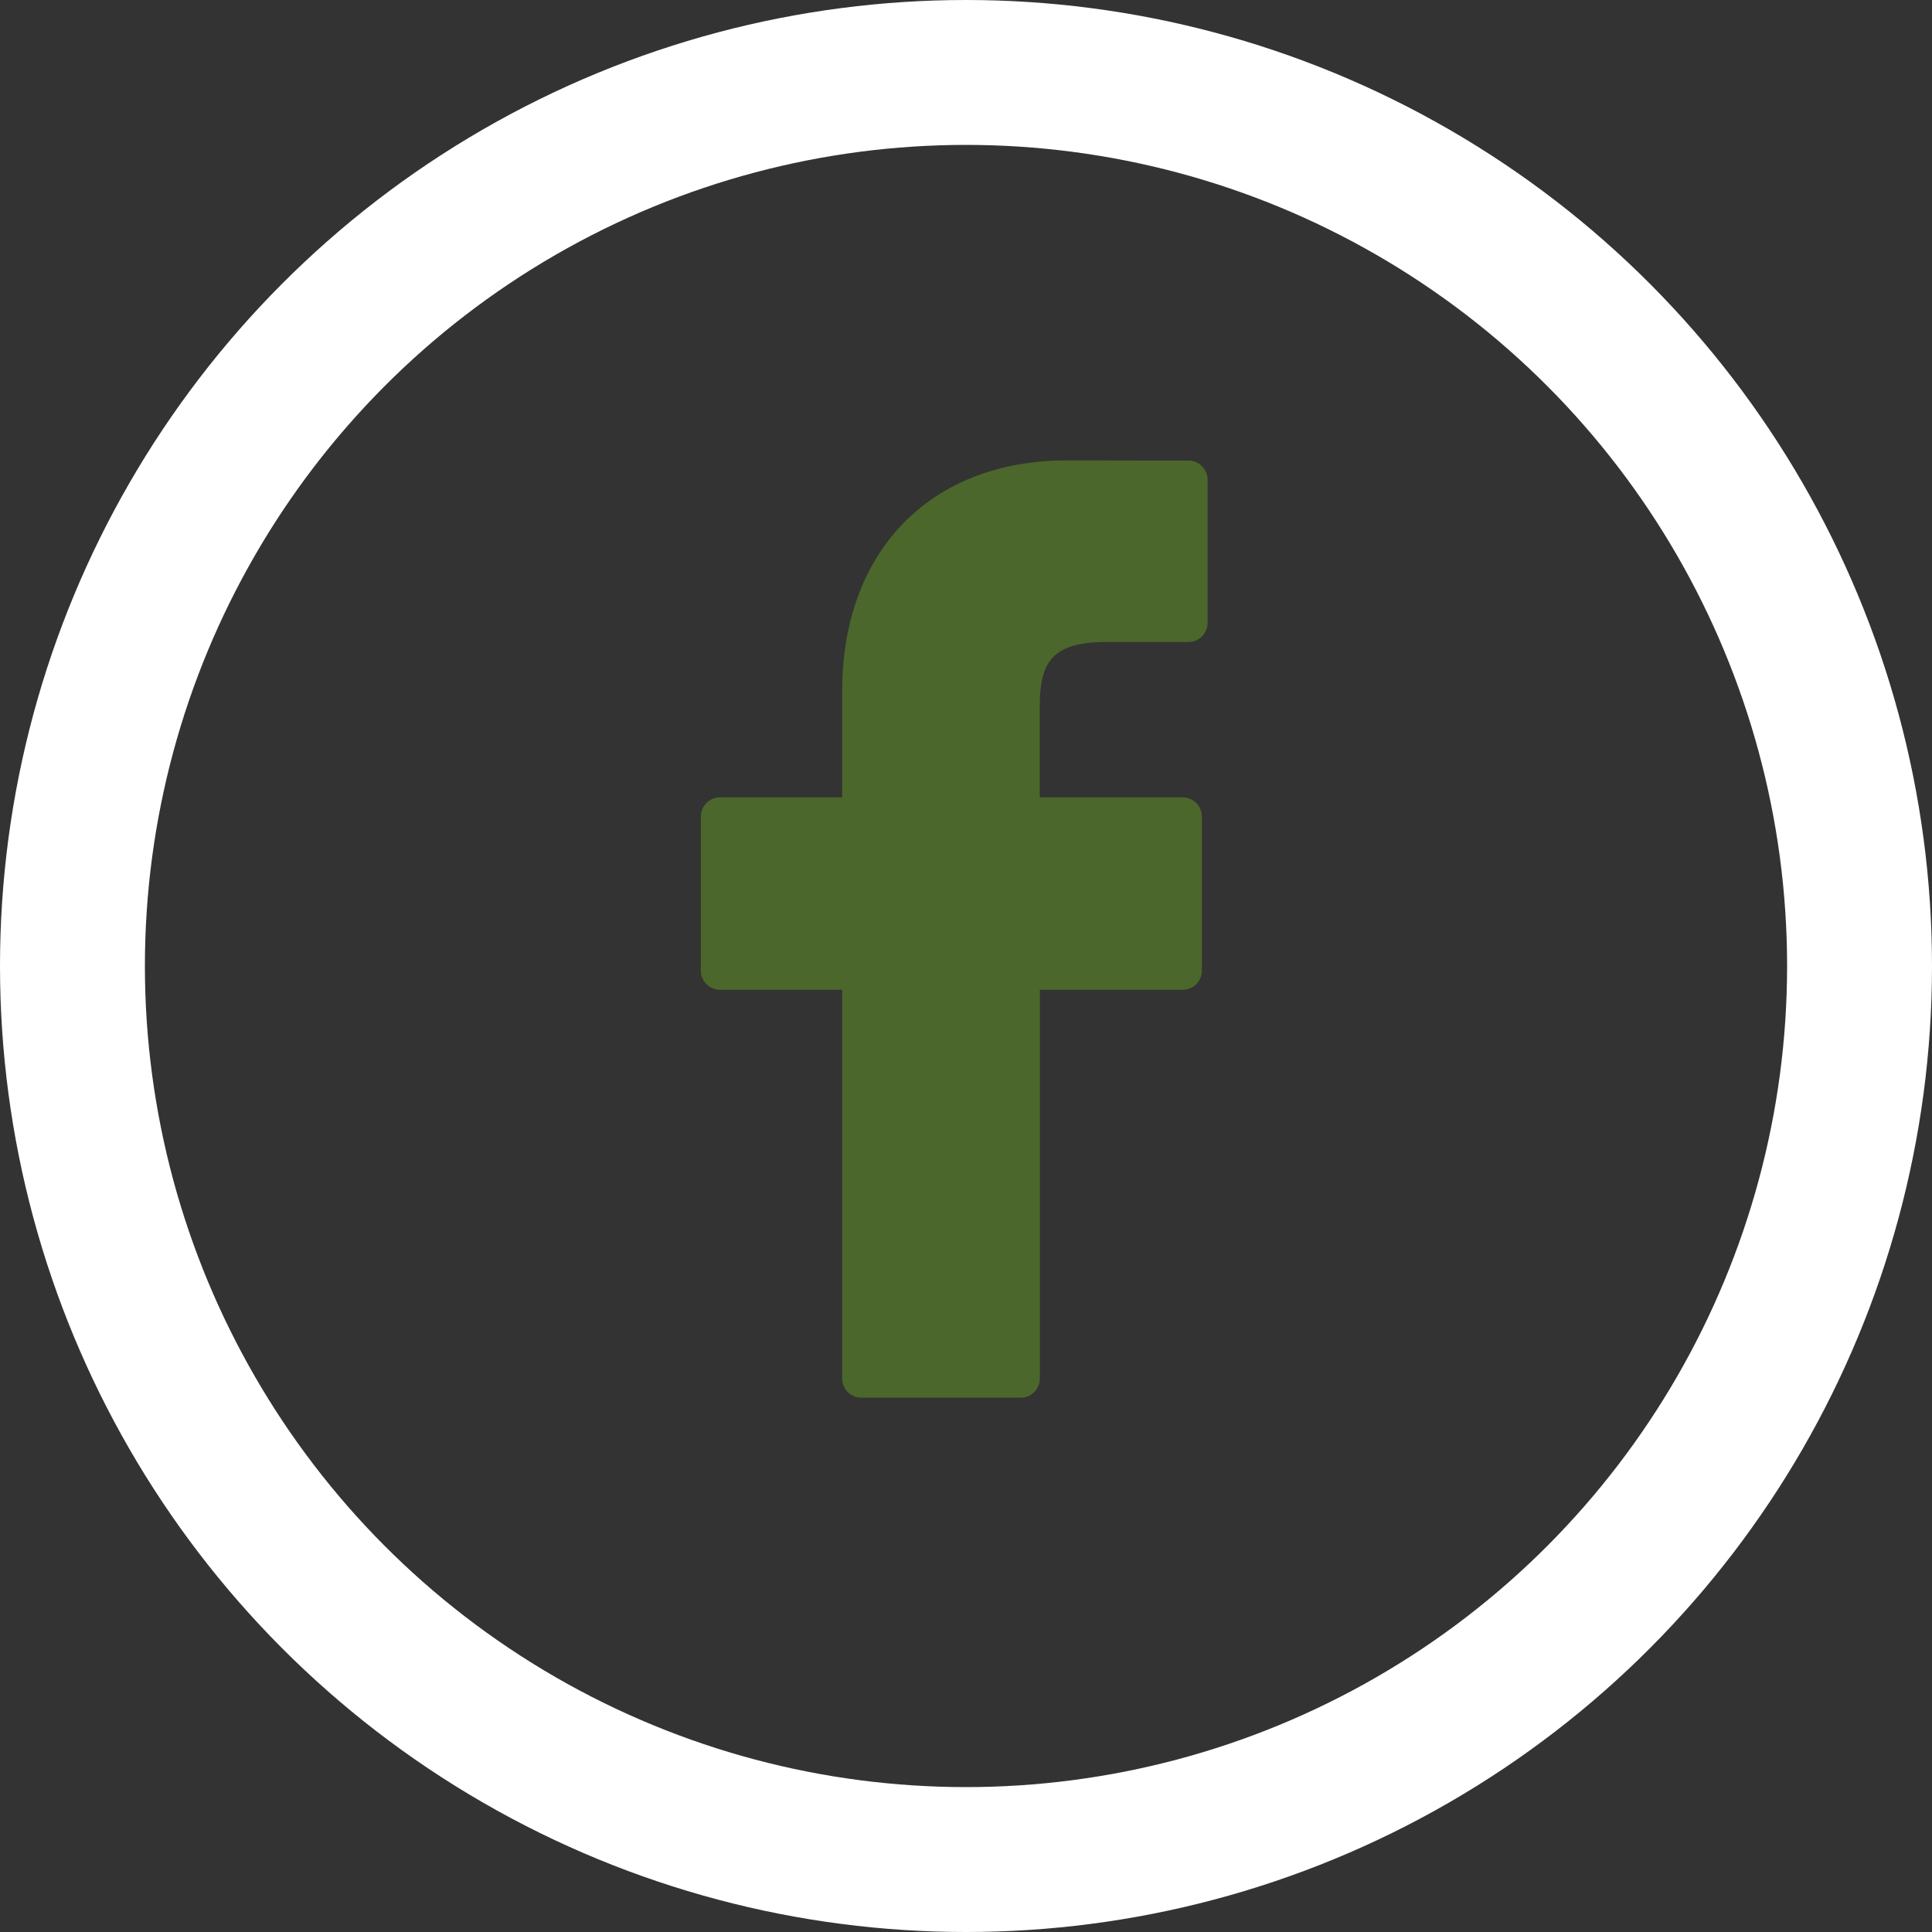 <svg xmlns="http://www.w3.org/2000/svg" width="80" height="80" viewBox="0 0 80 80">
  <rect x="0" y="0" width="80" height="80" fill="#333333" stroke="none"/>
  <g id="Group_635" data-name="Group 635" transform="translate(-0.495 -0.406)">
    <g id="facebook-logo" transform="translate(29.515 19.47)">
      <path id="Path_772" data-name="Path 772" d="M42.275.008,37.241,0C31.585,0,27.93,3.75,27.93,9.554v4.4H22.869a.792.792,0,0,0-.792.792v6.382a.792.792,0,0,0,.792.792H27.93v16.1a.791.791,0,0,0,.792.792h6.6a.792.792,0,0,0,.792-.792v-16.1h5.918a.791.791,0,0,0,.792-.792l0-6.382a.792.792,0,0,0-.792-.792h-5.92V10.225c0-1.795.428-2.706,2.766-2.706h3.391a.791.791,0,0,0,.791-.792V.8A.792.792,0,0,0,42.275.008Z" transform="translate(-22.077)" fill="#4b672b"/>
    </g>
    <g id="Ellipse_10" data-name="Ellipse 10" transform="translate(0.495 0.406)" fill="none" stroke="#fff" stroke-width="6">
      <circle cx="40" cy="40" r="40" stroke="none"/>
      <circle cx="40" cy="40" r="37" fill="none"/>
    </g>
  </g>
</svg>
